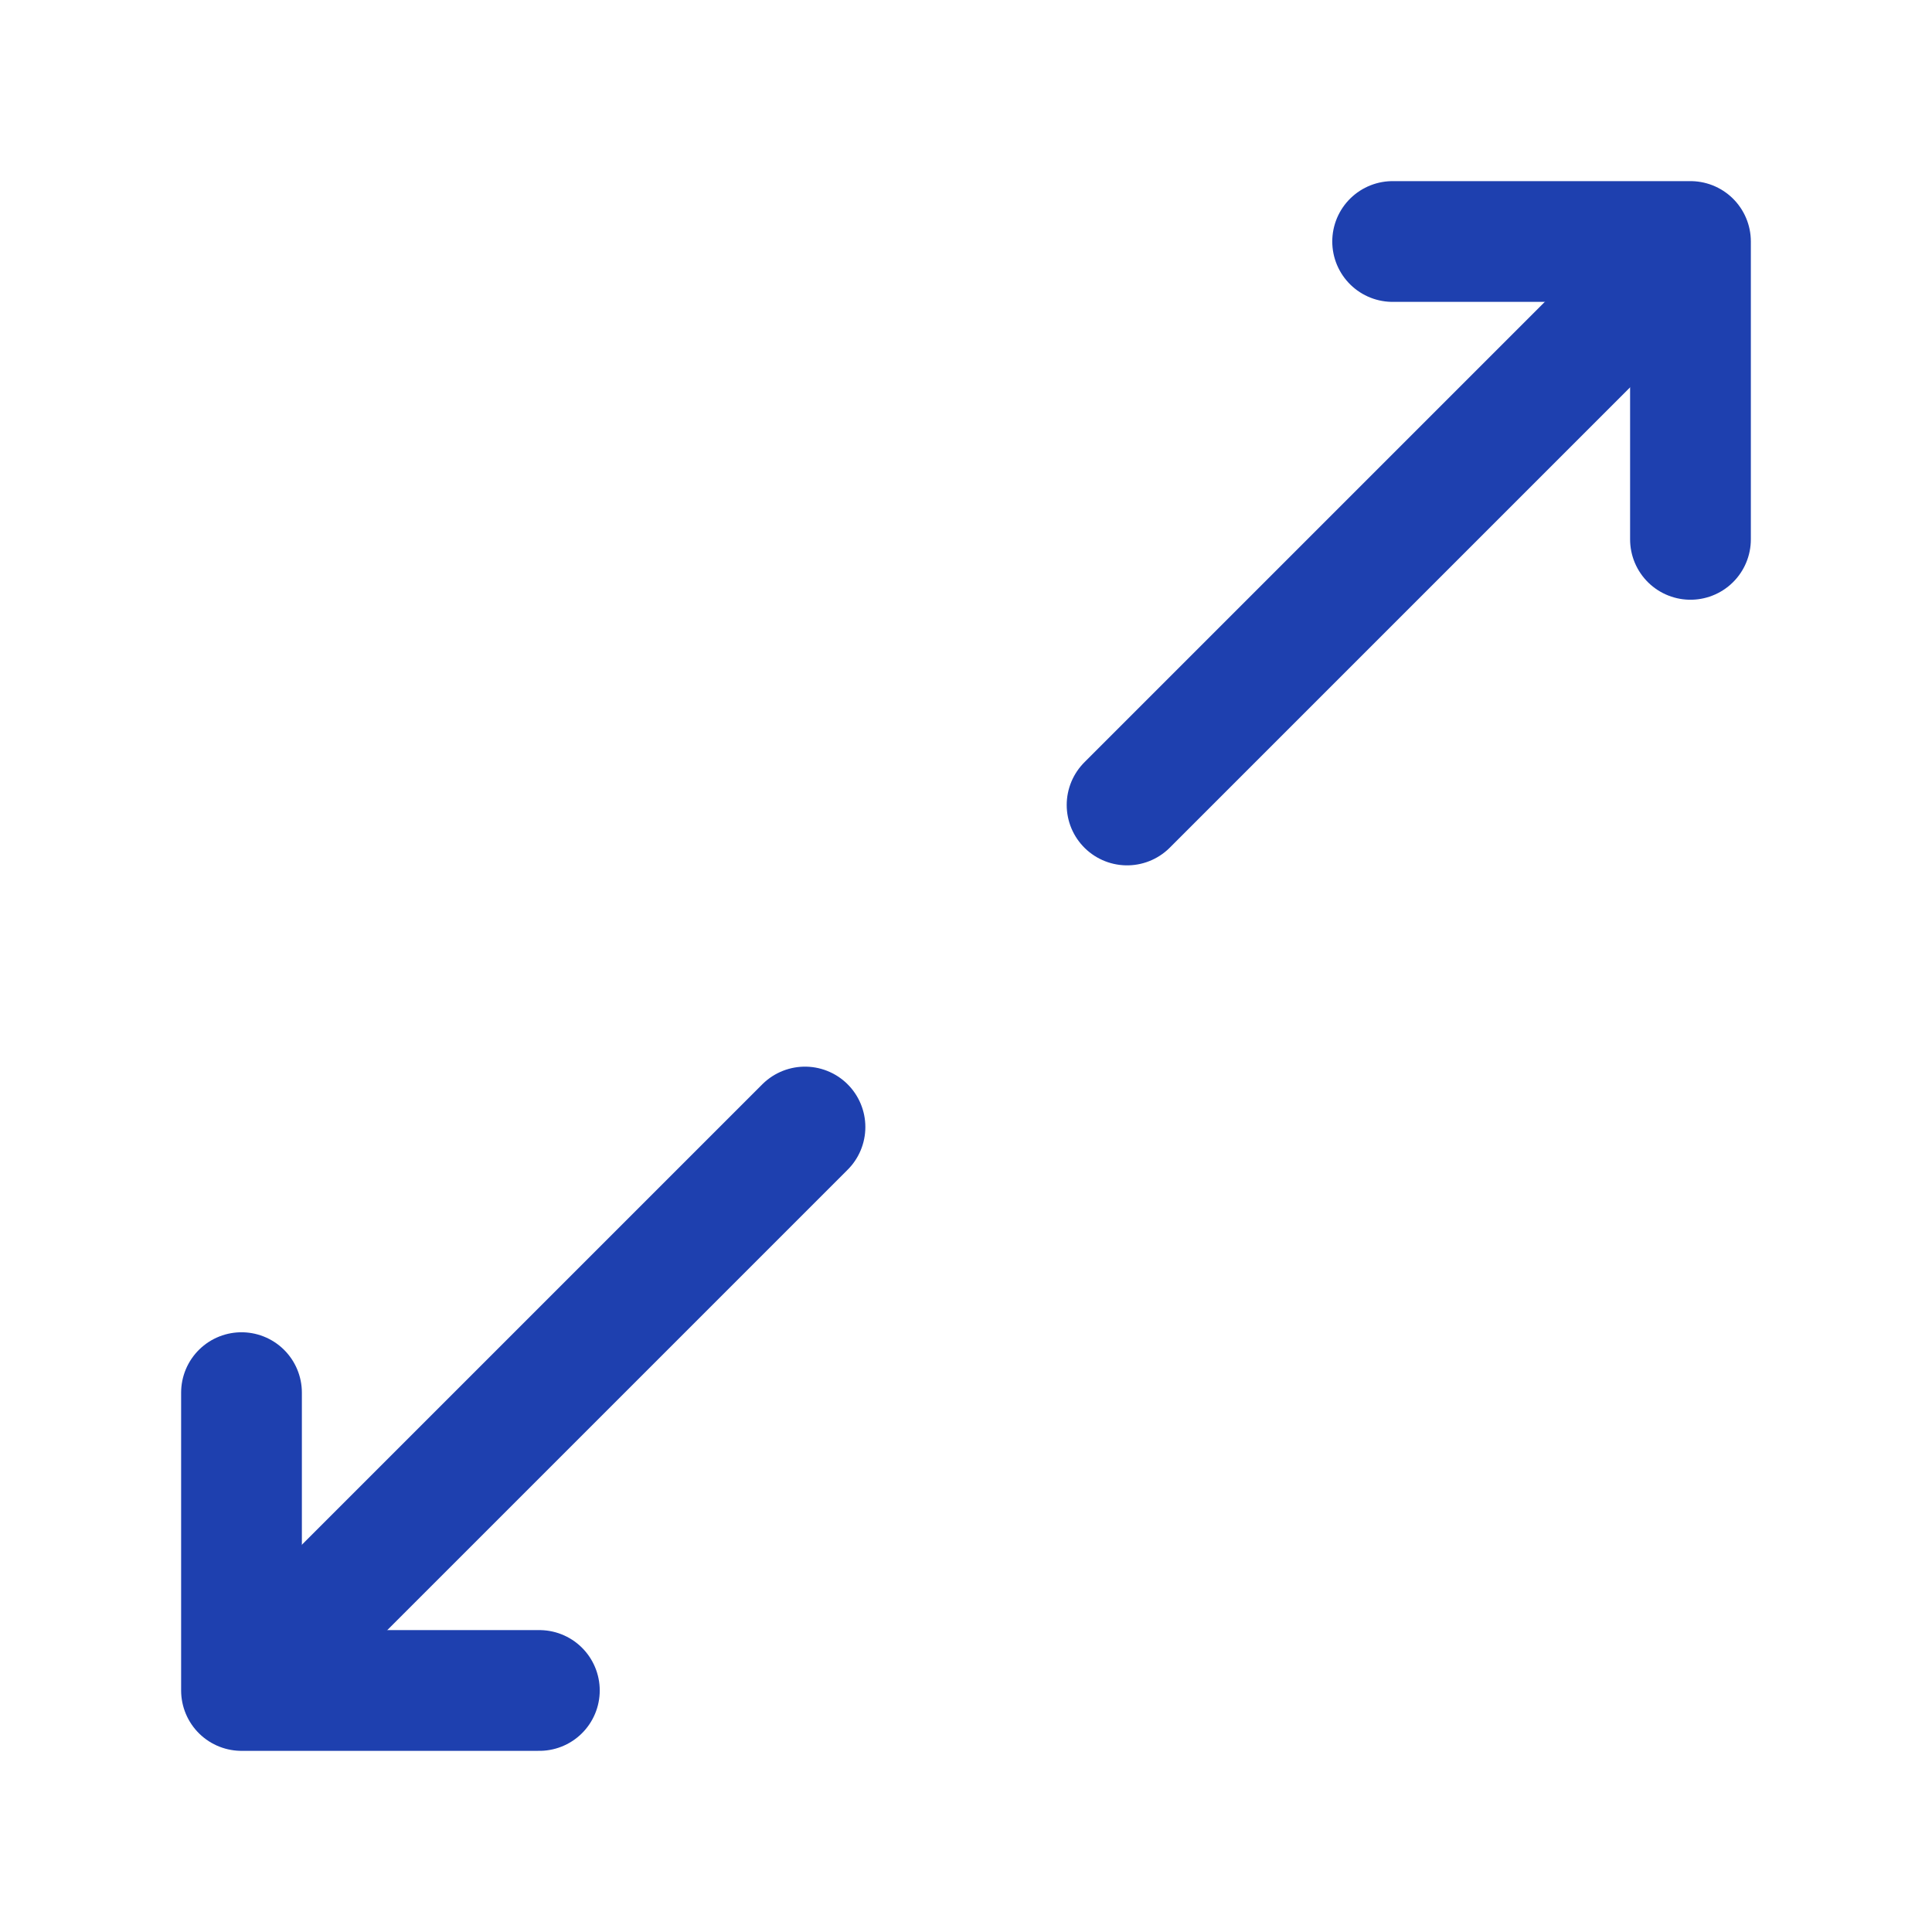 <?xml version="1.0" encoding="UTF-8"?> <svg xmlns="http://www.w3.org/2000/svg" width="64" height="64" viewBox="0 0 64 64" fill="none"><path d="M8 46.133V55.999H17.867" stroke="#1E40AF" stroke-width="4" stroke-linecap="round" stroke-linejoin="round"></path><path d="M26.666 37.334L10.133 53.867" stroke="#1E40AF" stroke-width="4" stroke-linecap="round" stroke-linejoin="round"></path><path d="M37.336 26.666L53.869 10.133" stroke="#1E40AF" stroke-width="4" stroke-linecap="round" stroke-linejoin="round"></path><path d="M55.999 17.867V8H46.133" stroke="#1E40AF" stroke-width="4" stroke-linecap="round" stroke-linejoin="round"></path></svg> 